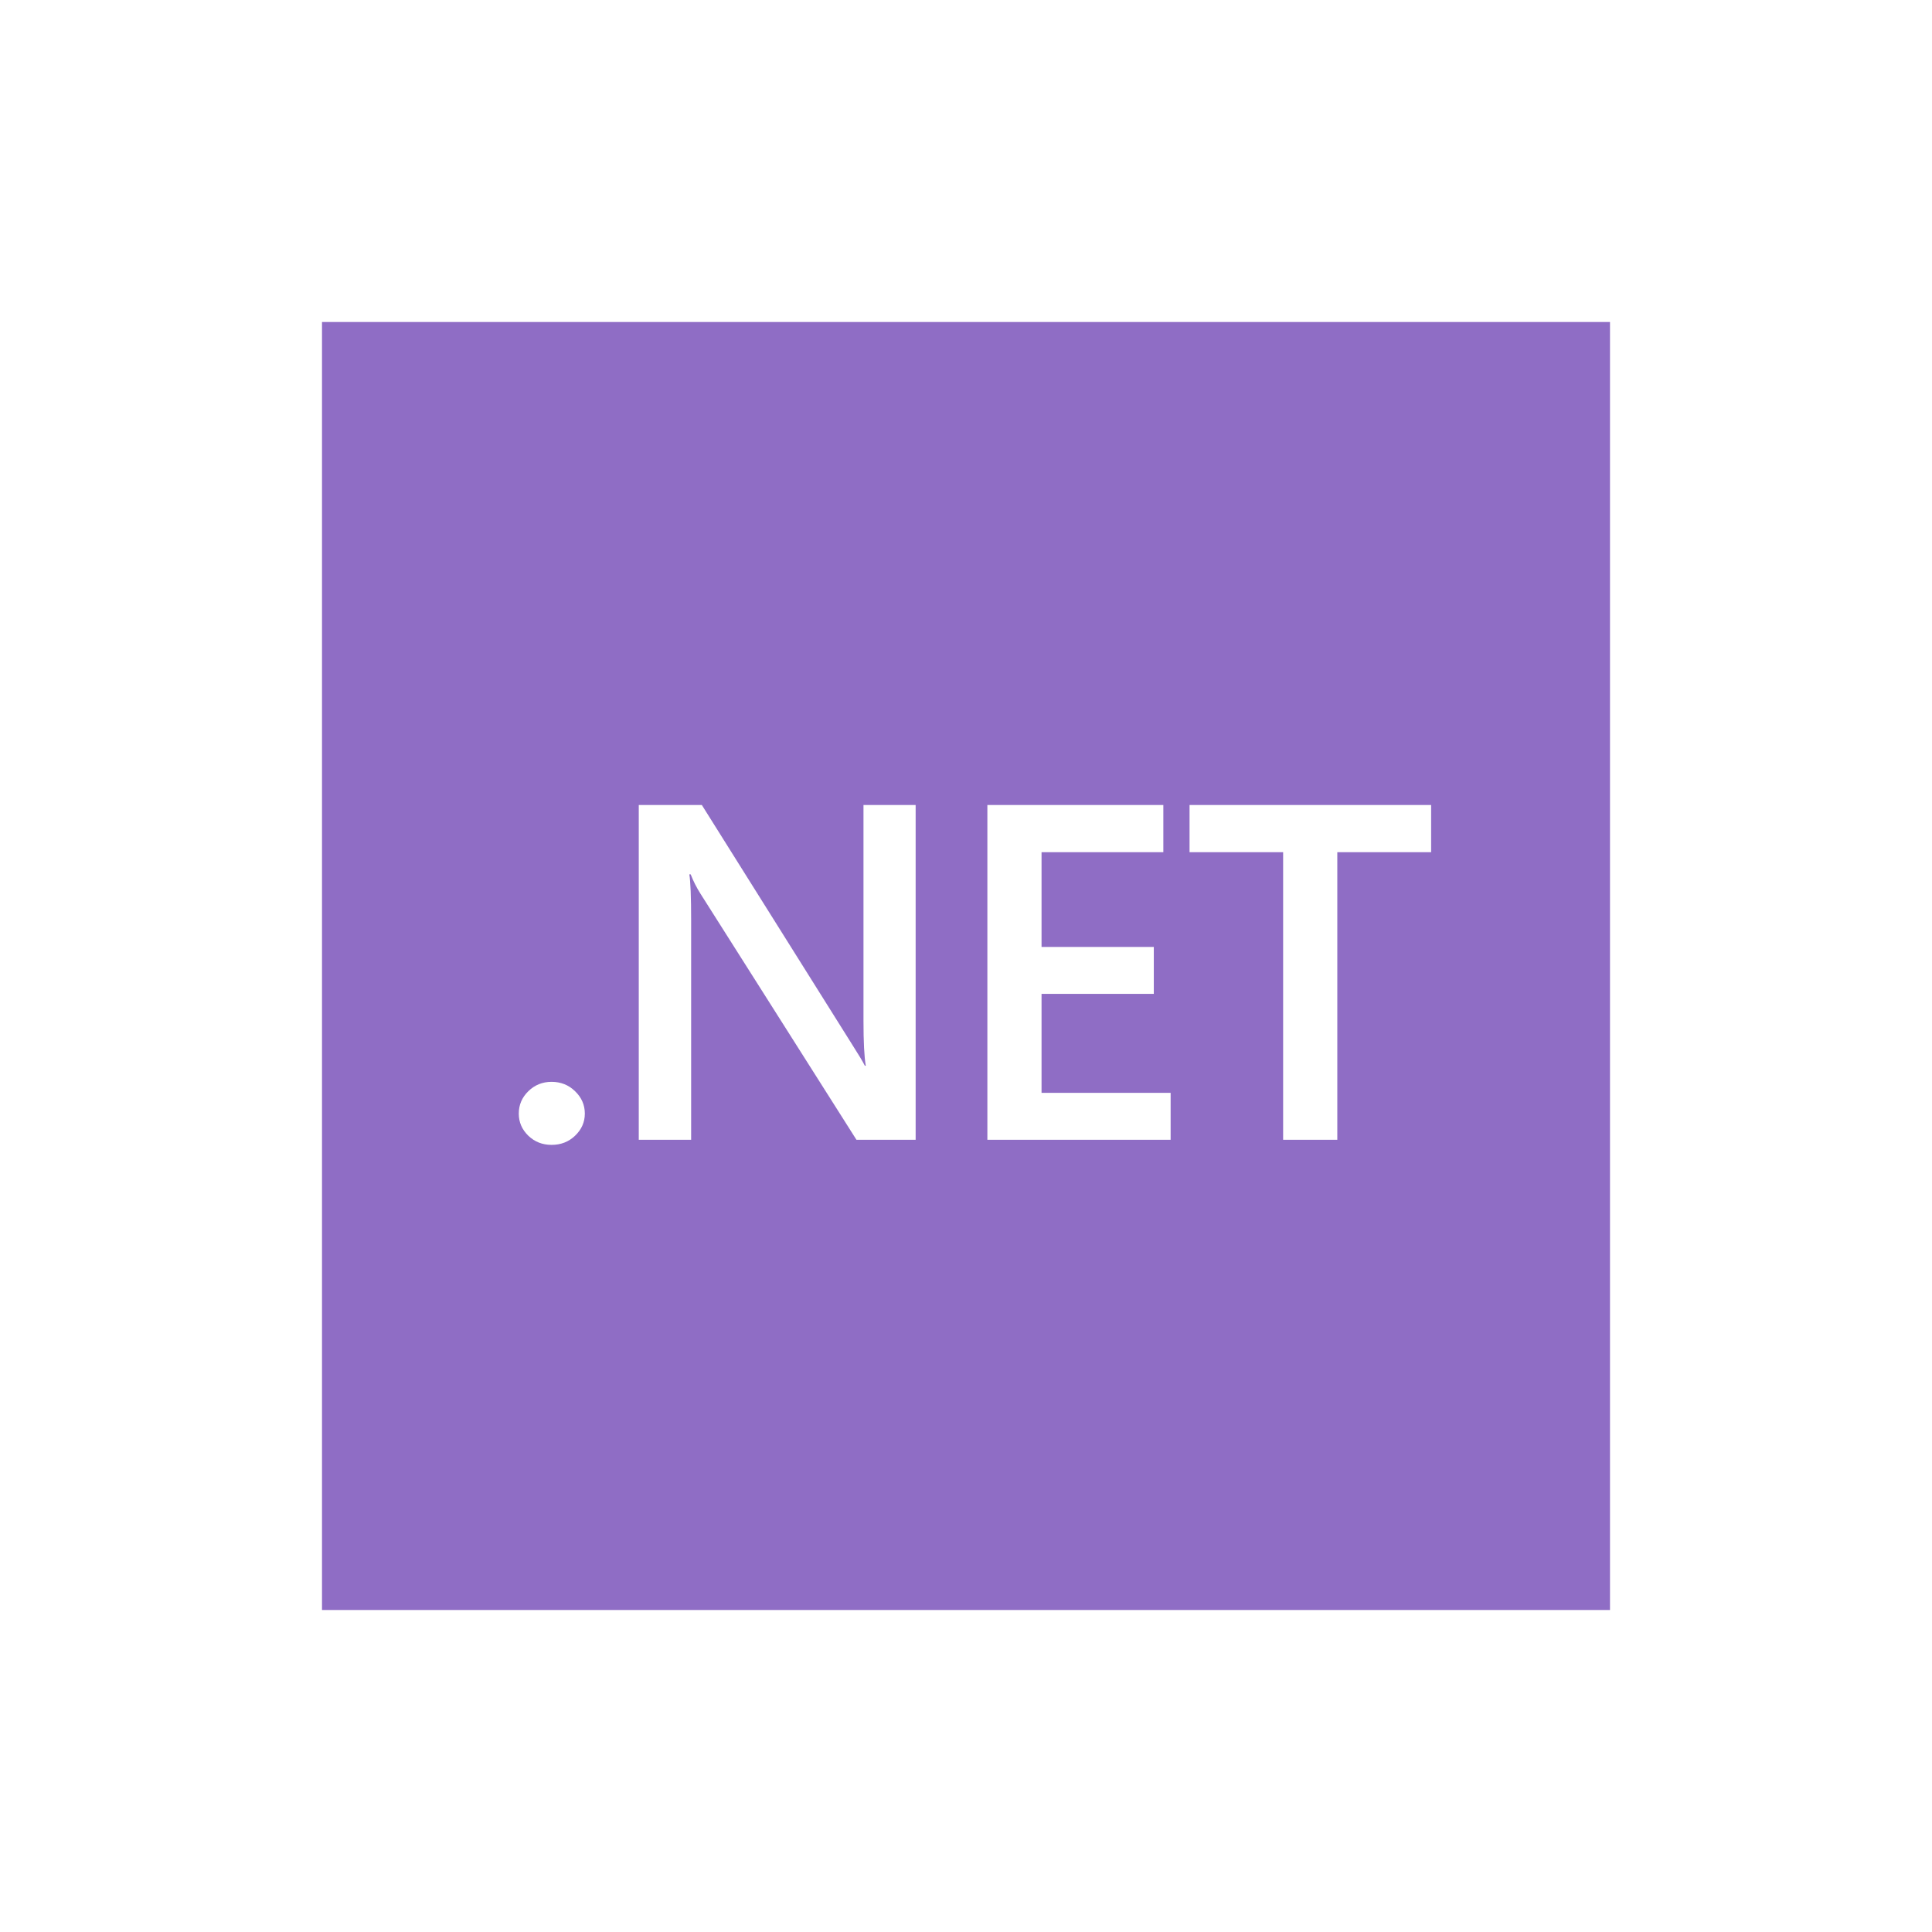 <svg width="48" height="48" viewBox="0 0 48 48" fill="none" xmlns="http://www.w3.org/2000/svg">
<path fill-rule="evenodd" clip-rule="evenodd" d="M8 8H40V40H8V8ZM22.749 28.317H21.278L17.403 22.204C17.305 22.049 17.224 21.889 17.16 21.723H17.126C17.156 21.9 17.171 22.281 17.171 22.865V28.317H15.87V20H17.437L21.182 25.968C21.34 26.215 21.442 26.386 21.487 26.478H21.51C21.472 26.258 21.453 25.885 21.453 25.359V20H22.749V28.317ZM13.704 28.444C13.477 28.444 13.285 28.369 13.127 28.218C12.968 28.064 12.889 27.88 12.889 27.667C12.889 27.451 12.968 27.265 13.127 27.11C13.285 26.956 13.477 26.878 13.704 26.878C13.934 26.878 14.128 26.956 14.286 27.11C14.448 27.265 14.53 27.451 14.53 27.667C14.53 27.88 14.448 28.064 14.286 28.218C14.128 28.369 13.934 28.444 13.704 28.444ZM24.531 28.317H29.084V27.151H25.877V24.692H28.666V23.526H25.877V21.172H28.903V20H24.531V28.317ZM35.556 21.172H33.225V28.317H31.879V21.172H29.554V20H35.556V21.172Z" fill="#8F6DC5"/>
</svg>
